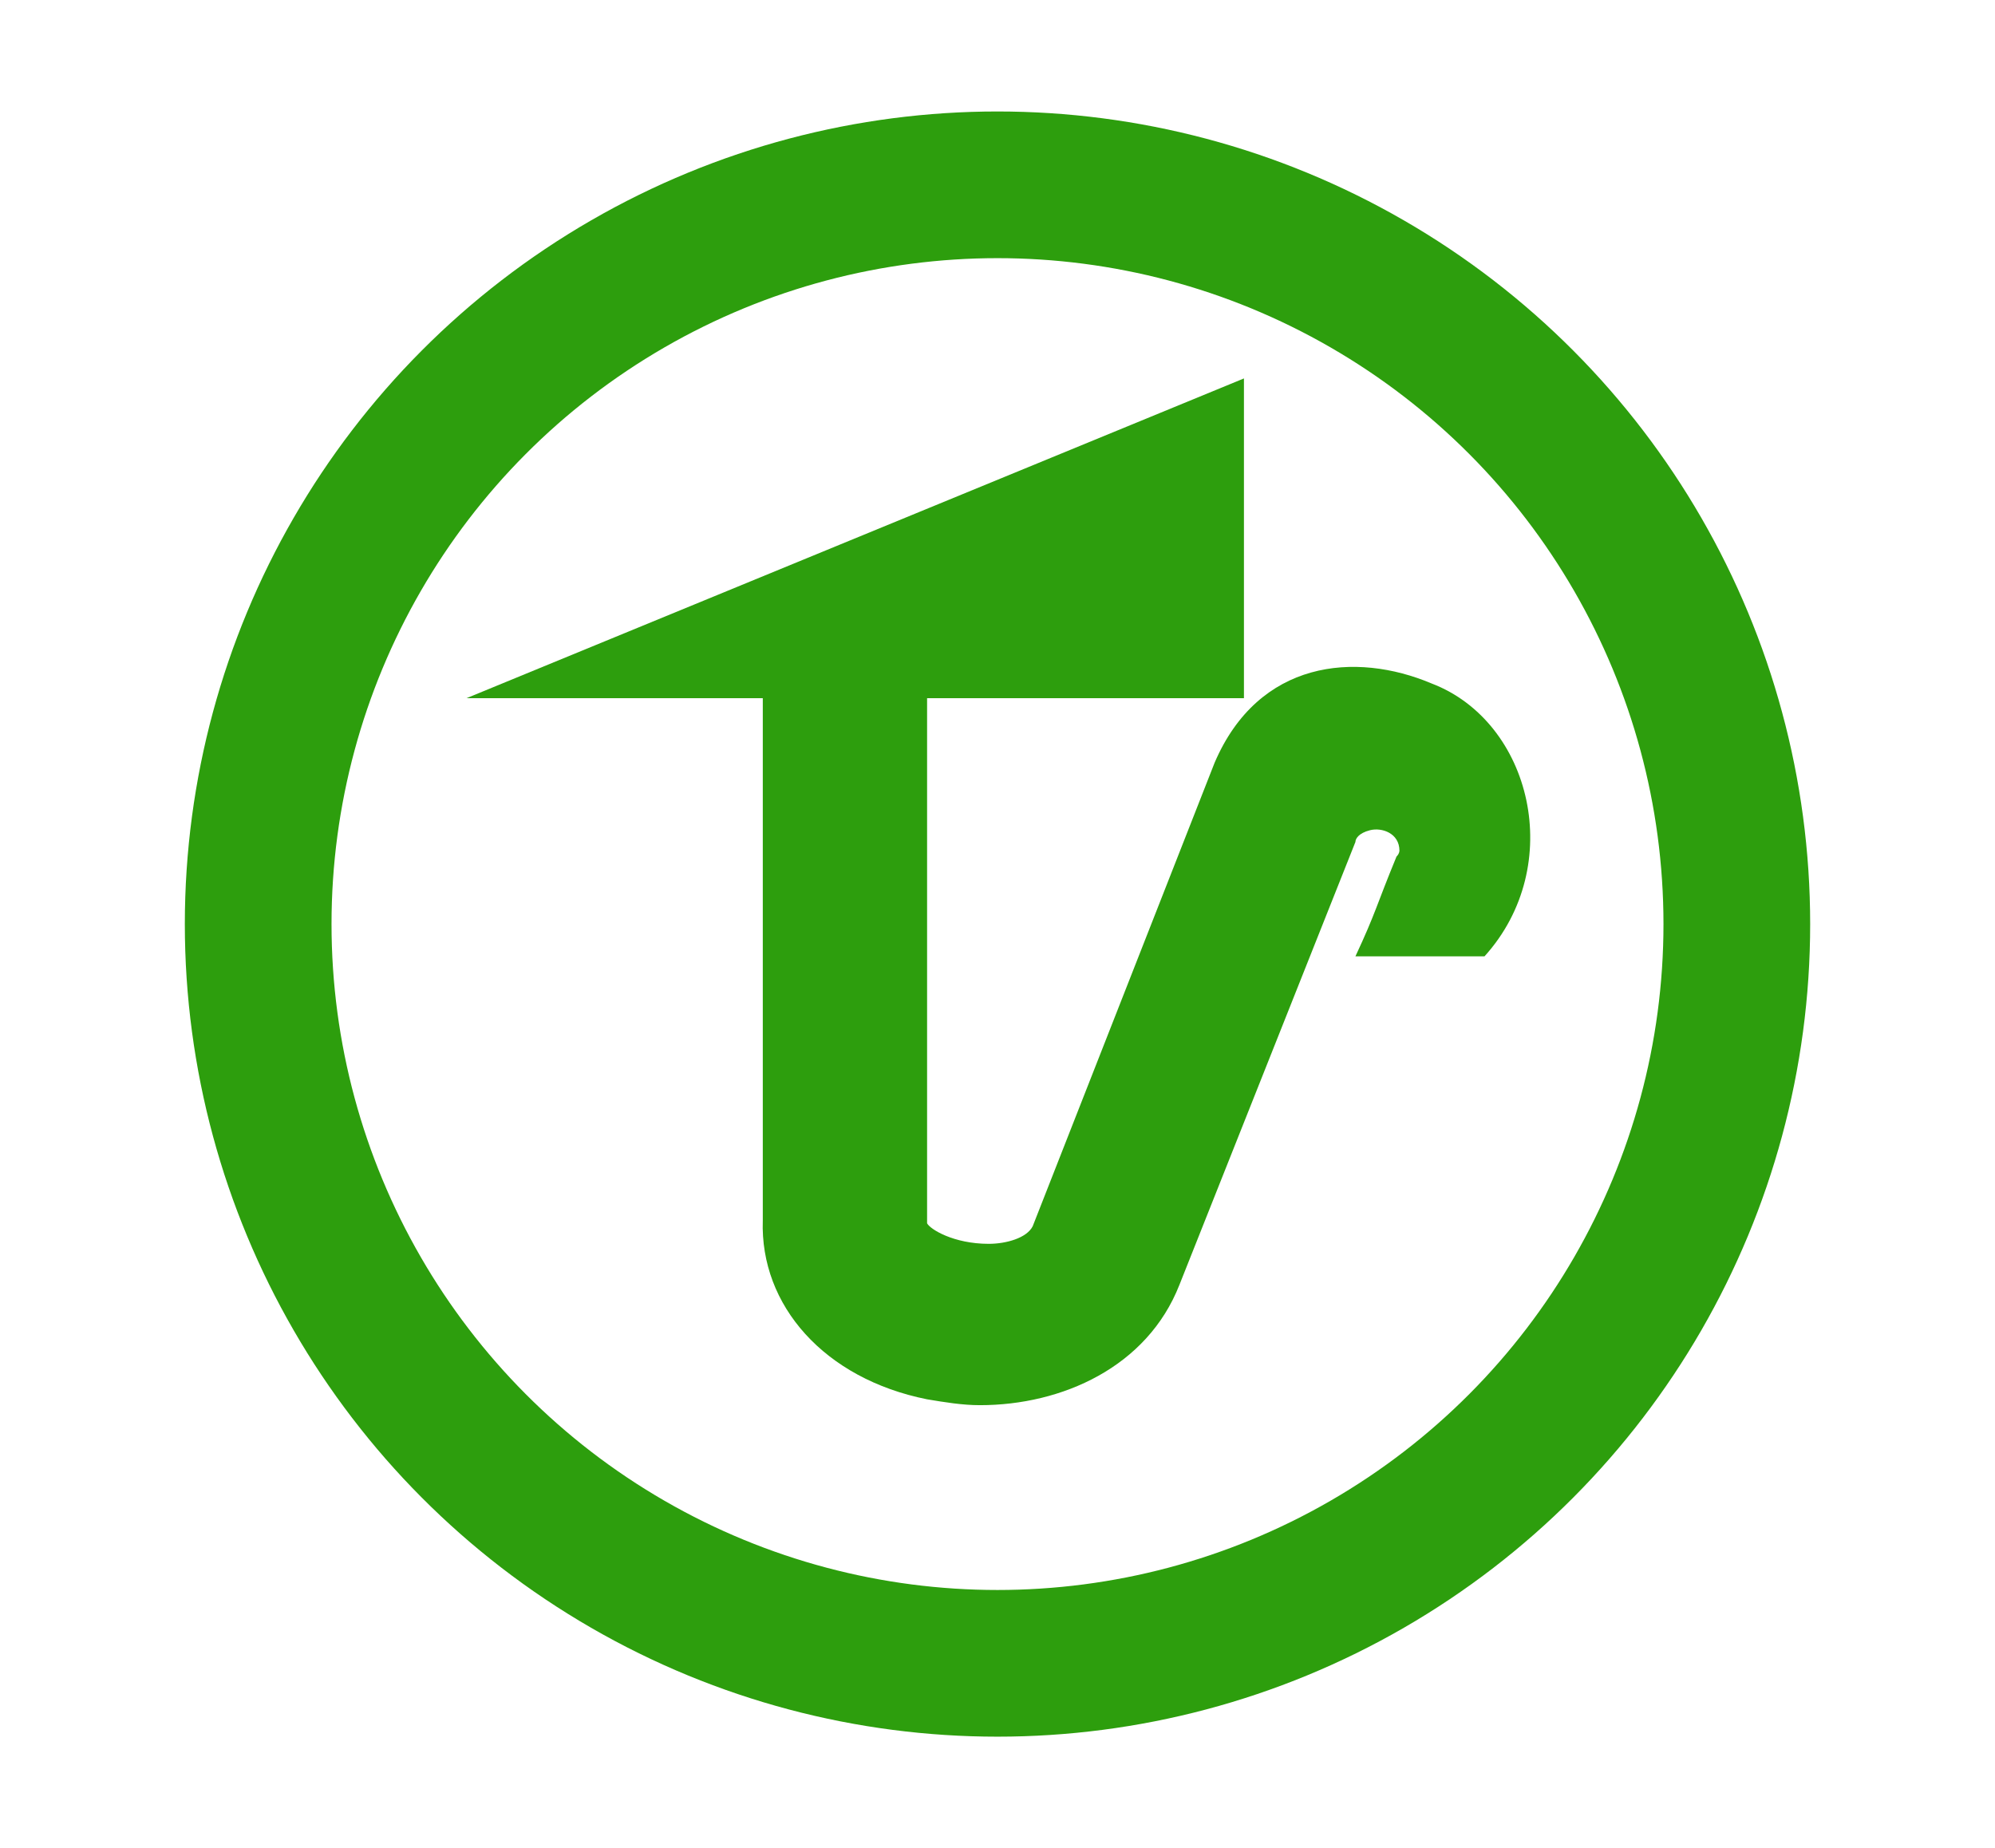 <?xml version="1.0" encoding="UTF-8"?>
<svg enable-background="new 0 0 68 63" version="1.1" viewBox="0 0 68 63" xml:space="preserve" xmlns="http://www.w3.org/2000/svg">
<style type="text/css">
	.st0{fill:none;stroke:#2D9E0D;stroke-width:5;stroke-miterlimit:10;}
	.st1{fill:#2D9E0D;}
</style>

	<circle class="st0" cx="34" cy="31.5" r="25.2"/>
	<polygon class="st1" points="42.4 12.9 42.4 23.8 15.9 23.8"/>
	<path class="st1" d="m46.7 28.3c0.4-0.1 1 0.1 1 0.7 0 0 0 0.1-0.1 0.2-0.7 1.7-0.7 1.9-1.4 3.4h4.4c2.8-3.1 1.6-8-1.8-9.3-2.6-1.1-5.9-0.8-7.4 2.7l-6.2 15.8c-0.2 0.4-0.9 0.6-1.5 0.6-1.2 0-2-0.5-2.1-0.7v-19.2h-5.6v19.1c-0.1 2.9 2.1 5.4 5.6 6.1 0.6 0.1 1.2 0.2 1.8 0.2 2.8 0 5.7-1.3 6.8-4.1l6-15.1c0-0.1 0.1-0.3 0.5-0.4z"/>

</svg>
